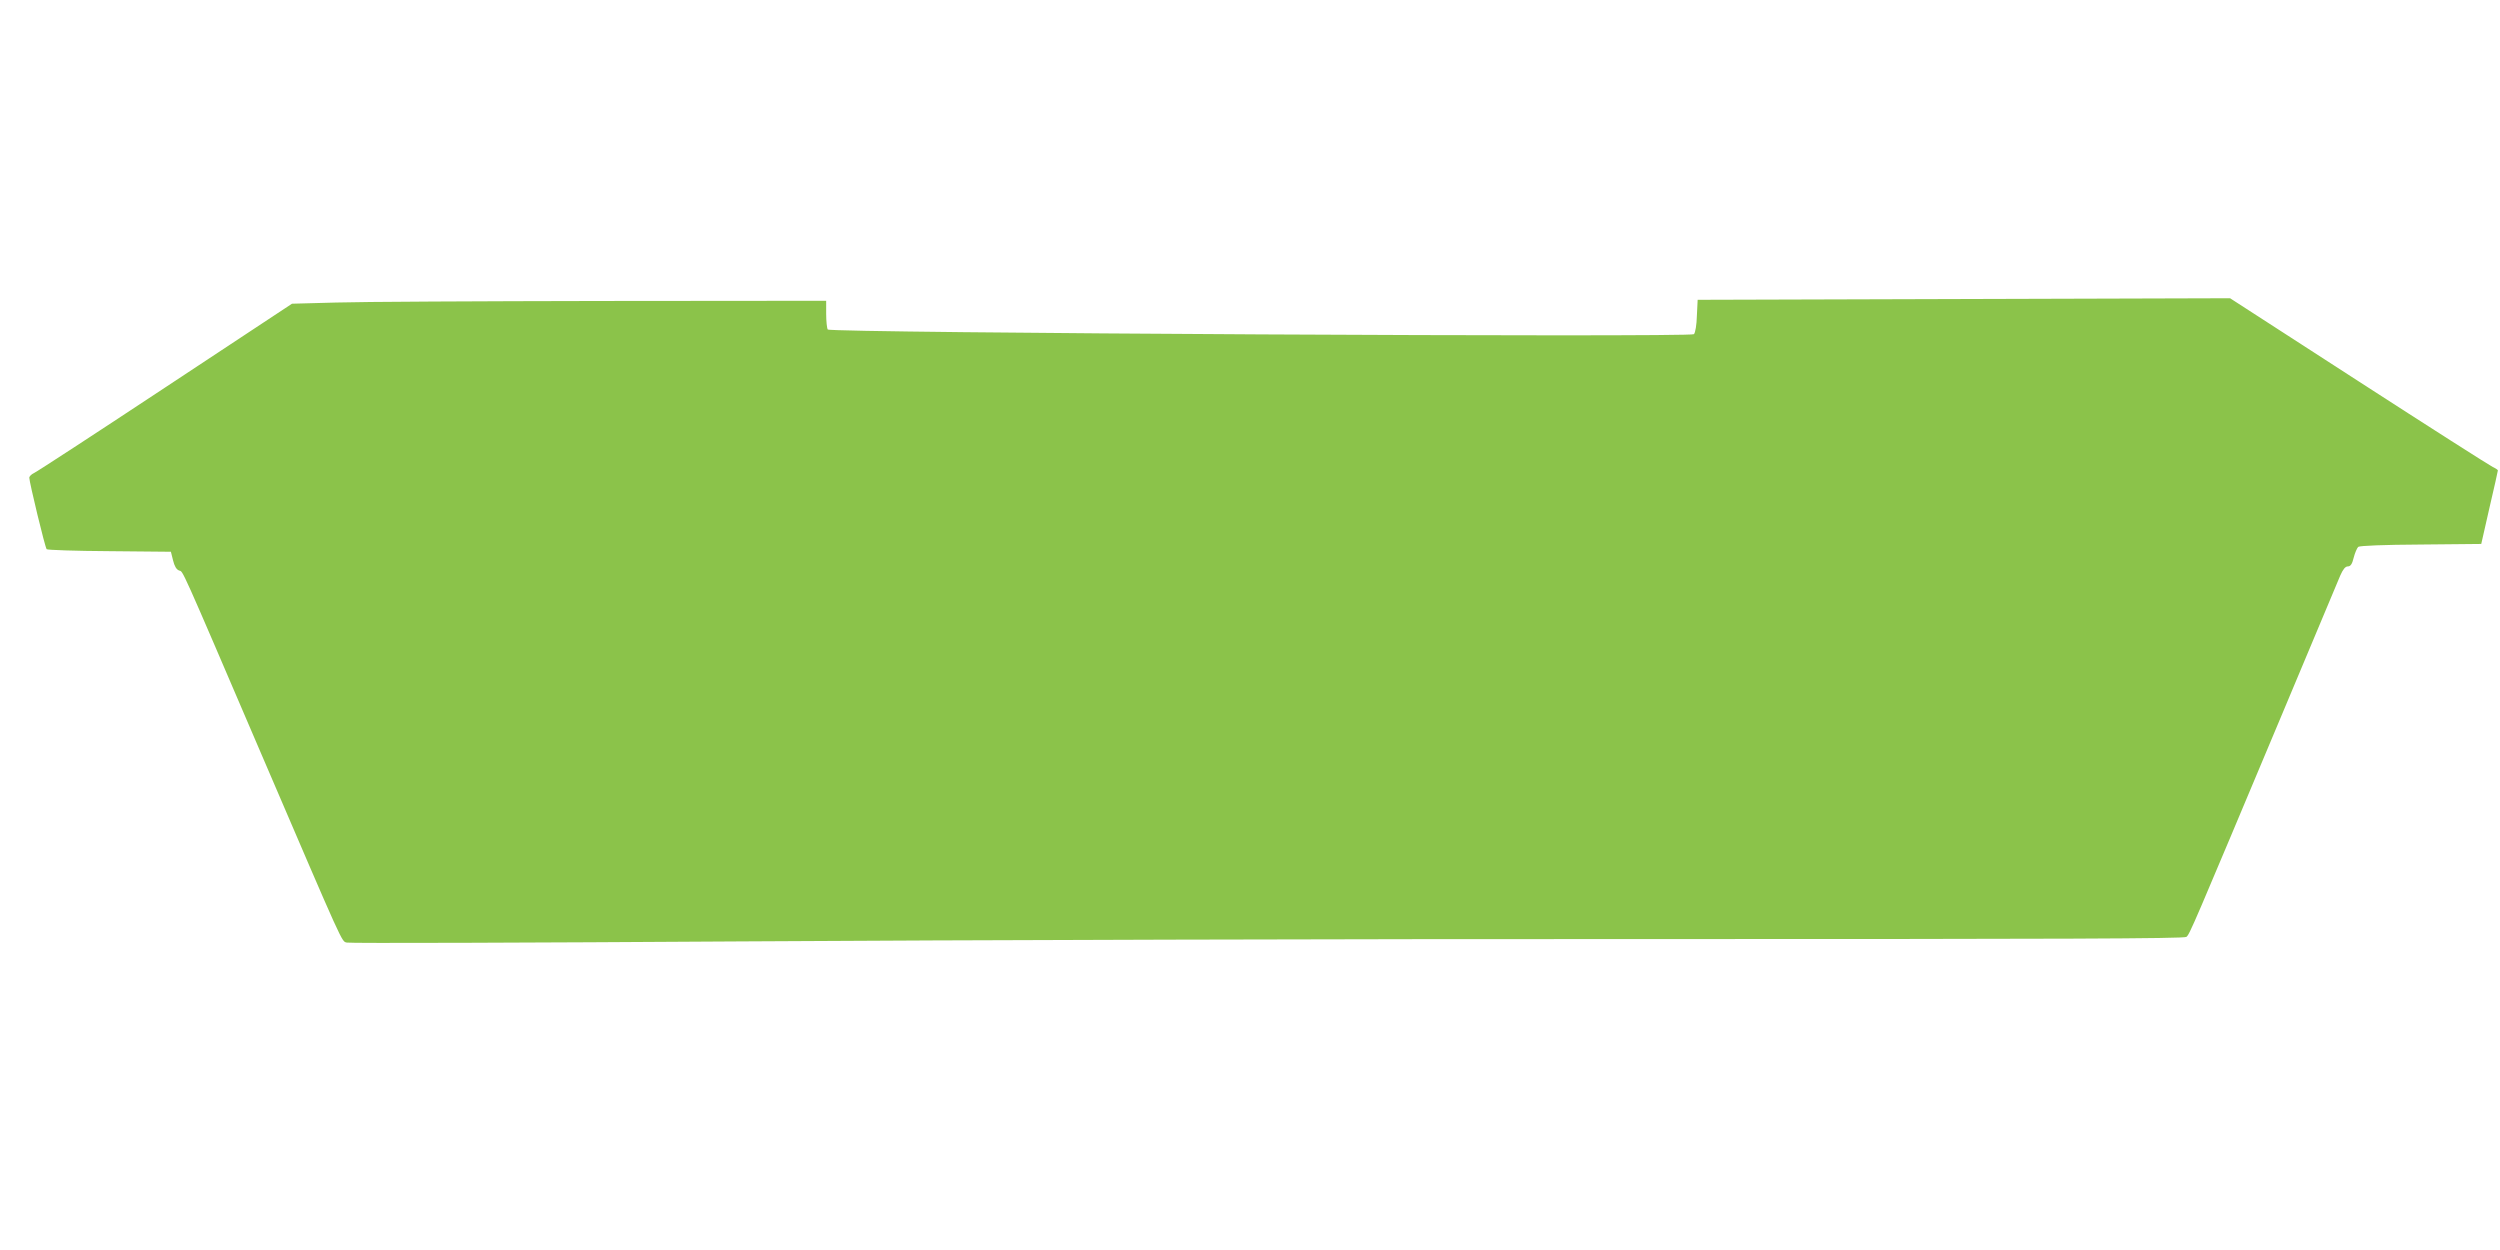 <?xml version="1.0" standalone="no"?>
<!DOCTYPE svg PUBLIC "-//W3C//DTD SVG 20010904//EN"
 "http://www.w3.org/TR/2001/REC-SVG-20010904/DTD/svg10.dtd">
<svg version="1.0" xmlns="http://www.w3.org/2000/svg"
 width="1280pt" height="640pt" viewBox="0 0 1280 640"
 preserveAspectRatio="xMidYMid meet">
<g transform="translate(0,640) scale(0.1,-0.1)"
fill="#8bc34a" stroke="none">
<path d="M8688 4783 c-1 -45 -8 -87 -15 -94 -17 -17 -4423 6 -4435 24 -4 6 -8
42 -8 80 l0 67 -1142 -1 c-629 -1 -1244 -4 -1368 -8 l-225 -6 -648 -428 c-357
-236 -659 -433 -673 -439 -13 -6 -24 -17 -24 -24 0 -22 81 -359 89 -366 4 -4
148 -9 321 -10 l315 -3 11 -44 c7 -29 17 -47 31 -52 22 -8 -3 49 425 -949 424
-987 406 -949 434 -956 14 -4 921 -1 2017 6 1095 7 3205 13 4689 12 2058 0
2700 2 2712 11 17 12 31 47 491 1142 152 363 286 681 297 708 14 32 26 47 39
47 14 0 22 12 30 45 6 24 17 49 23 55 8 6 131 11 321 12 l309 3 42 185 c24
102 43 188 43 191 1 3 -11 11 -26 18 -15 7 -324 204 -686 438 l-659 426 -1363
-4 -1363 -4 -4 -82z"/>
</g>
</svg>
